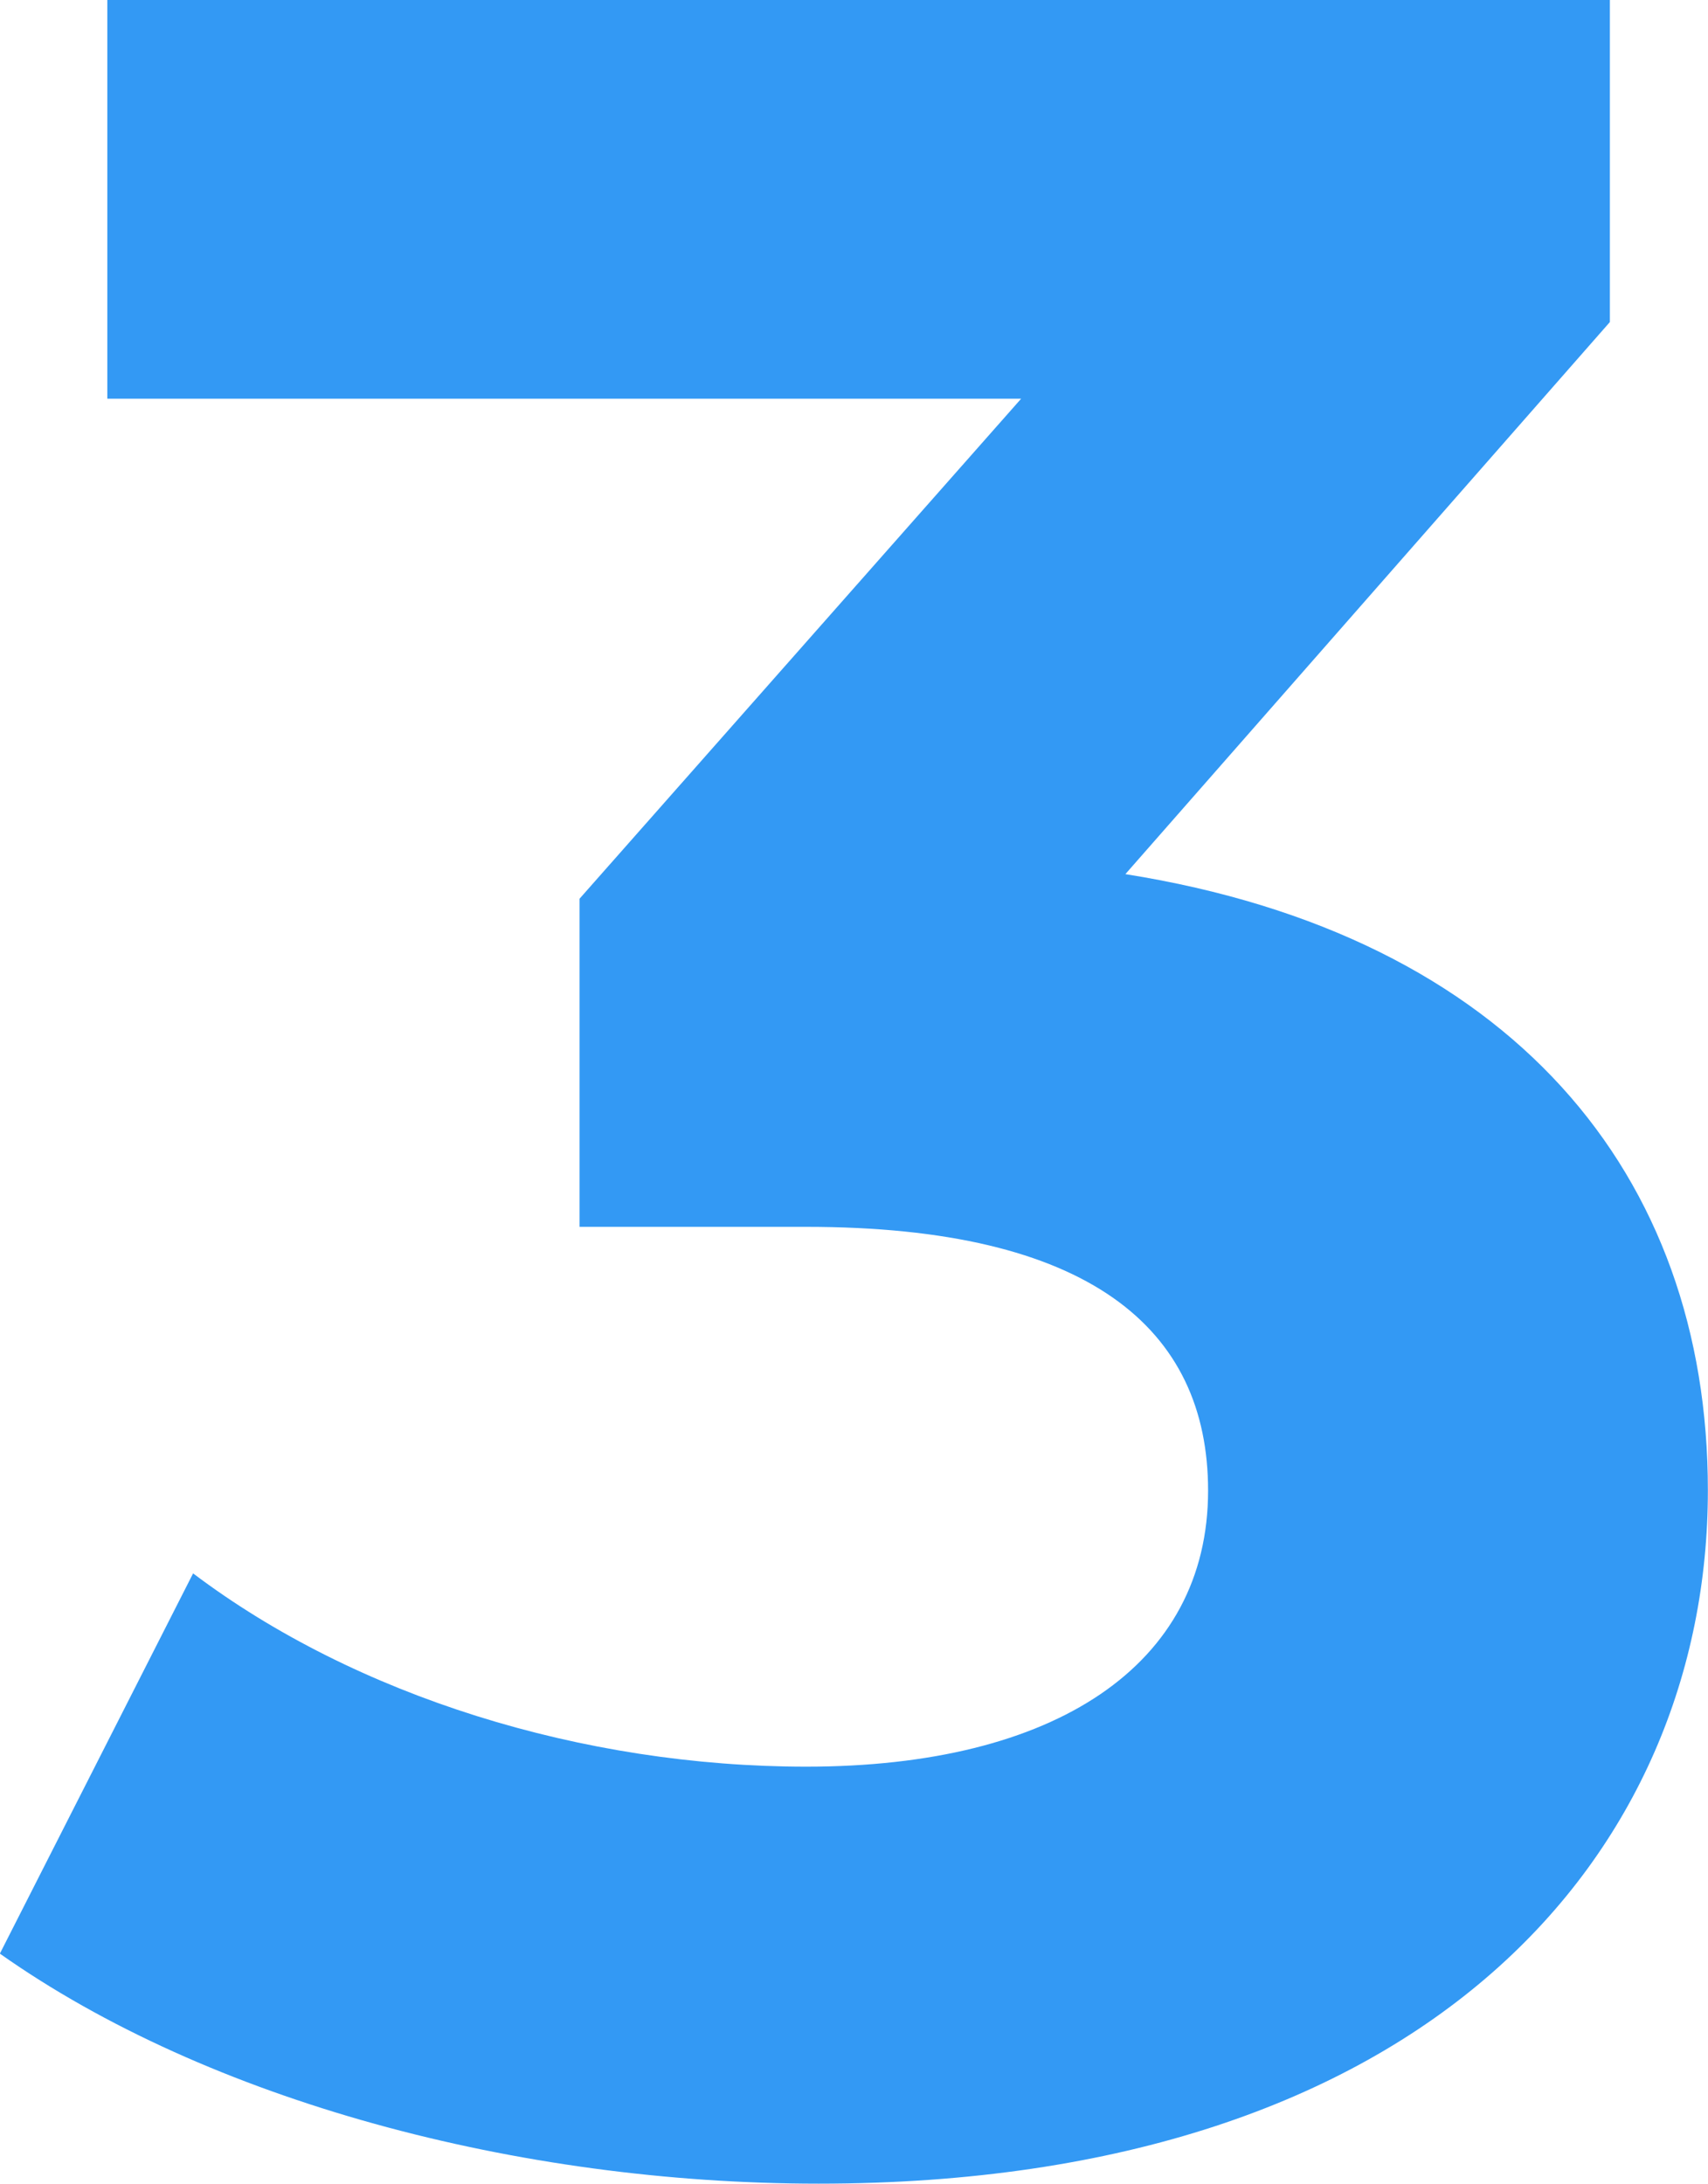 <svg xmlns="http://www.w3.org/2000/svg" width="81.322" height="103.952" viewBox="0 0 81.322 103.952"><path d="M57.844,80.41,80.912,54.13V38.8H9.372V57.78H52.88l-21.024,23.8V97.2h10.8c13.432,0,19.126,4.818,19.126,12.556,0,8.322-7.3,13.14-19.126,13.14-10.658,0-21.462-3.358-29.2-9.2l-9.2,18.1c9.928,7.008,24.674,10.95,38.982,10.95,29.054,0,42.34-15.768,42.34-33C85.584,94.718,76.24,83.33,57.844,80.41Z" transform="translate(-4.262 -38.8)" fill="#0381f2" opacity="0.806"/></svg>